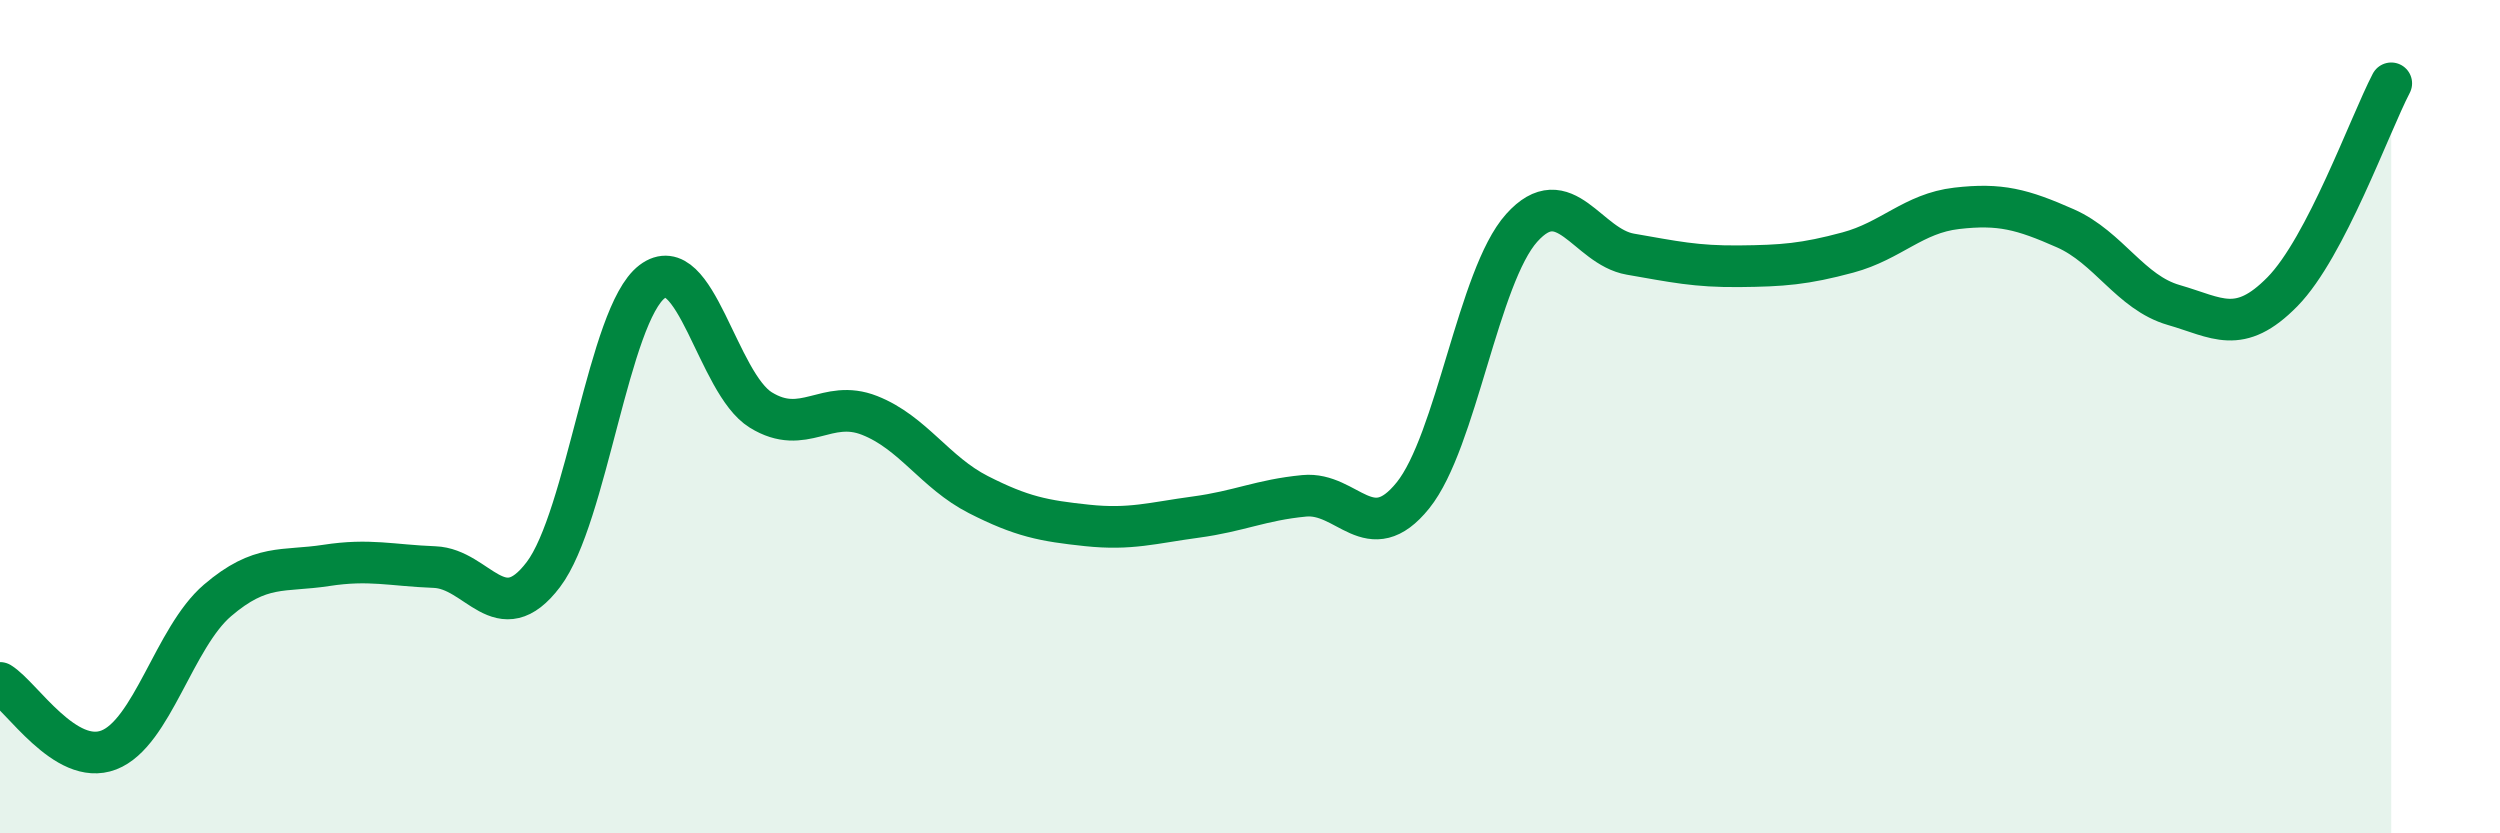 
    <svg width="60" height="20" viewBox="0 0 60 20" xmlns="http://www.w3.org/2000/svg">
      <path
        d="M 0,16.39 C 0.52,16.71 1.57,18.4 2.61,18 C 3.65,17.6 4.18,15.3 5.22,14.41 C 6.26,13.52 6.79,13.73 7.83,13.57 C 8.87,13.41 9.39,13.57 10.43,13.61 C 11.47,13.65 12,15.16 13.04,13.79 C 14.08,12.42 14.61,7.55 15.65,6.76 C 16.69,5.97 17.22,9.2 18.26,9.84 C 19.3,10.48 19.83,9.56 20.87,9.97 C 21.91,10.38 22.44,11.34 23.48,11.87 C 24.52,12.4 25.05,12.5 26.09,12.61 C 27.13,12.72 27.66,12.55 28.7,12.41 C 29.74,12.27 30.26,12 31.3,11.9 C 32.34,11.8 32.87,13.18 33.91,11.89 C 34.95,10.6 35.48,6.63 36.52,5.47 C 37.56,4.31 38.09,5.92 39.13,6.1 C 40.17,6.28 40.7,6.4 41.74,6.39 C 42.78,6.38 43.31,6.34 44.35,6.06 C 45.39,5.78 45.92,5.12 46.96,5 C 48,4.88 48.53,5.02 49.57,5.48 C 50.61,5.94 51.13,7.02 52.17,7.32 C 53.21,7.62 53.74,8.06 54.78,7 C 55.82,5.94 56.87,3 57.39,2L57.39 20L0 20Z"
        fill="#008740"
        opacity="0.1"
        stroke-linecap="round"
        stroke-linejoin="round"
      />
      <path
        d="M 0,16.39 C 0.52,16.71 1.57,18.4 2.61,18 C 3.65,17.6 4.18,15.3 5.22,14.41 C 6.26,13.52 6.79,13.73 7.83,13.57 C 8.87,13.41 9.39,13.57 10.43,13.61 C 11.47,13.65 12,15.16 13.04,13.79 C 14.08,12.42 14.61,7.55 15.65,6.76 C 16.69,5.97 17.22,9.2 18.26,9.84 C 19.3,10.48 19.83,9.56 20.87,9.97 C 21.91,10.38 22.44,11.34 23.48,11.87 C 24.52,12.4 25.05,12.5 26.09,12.61 C 27.13,12.72 27.66,12.55 28.7,12.41 C 29.74,12.27 30.26,12 31.3,11.9 C 32.34,11.8 32.87,13.18 33.91,11.89 C 34.95,10.6 35.48,6.63 36.52,5.47 C 37.56,4.31 38.09,5.92 39.13,6.1 C 40.17,6.28 40.7,6.4 41.74,6.39 C 42.78,6.38 43.31,6.34 44.35,6.06 C 45.39,5.78 45.92,5.12 46.96,5 C 48,4.88 48.53,5.02 49.57,5.48 C 50.61,5.94 51.13,7.02 52.17,7.32 C 53.21,7.62 53.74,8.06 54.78,7 C 55.82,5.94 56.87,3 57.39,2"
        stroke="#008740"
        stroke-width="1"
        fill="none"
        stroke-linecap="round"
        stroke-linejoin="round"
      />
    </svg>
  
